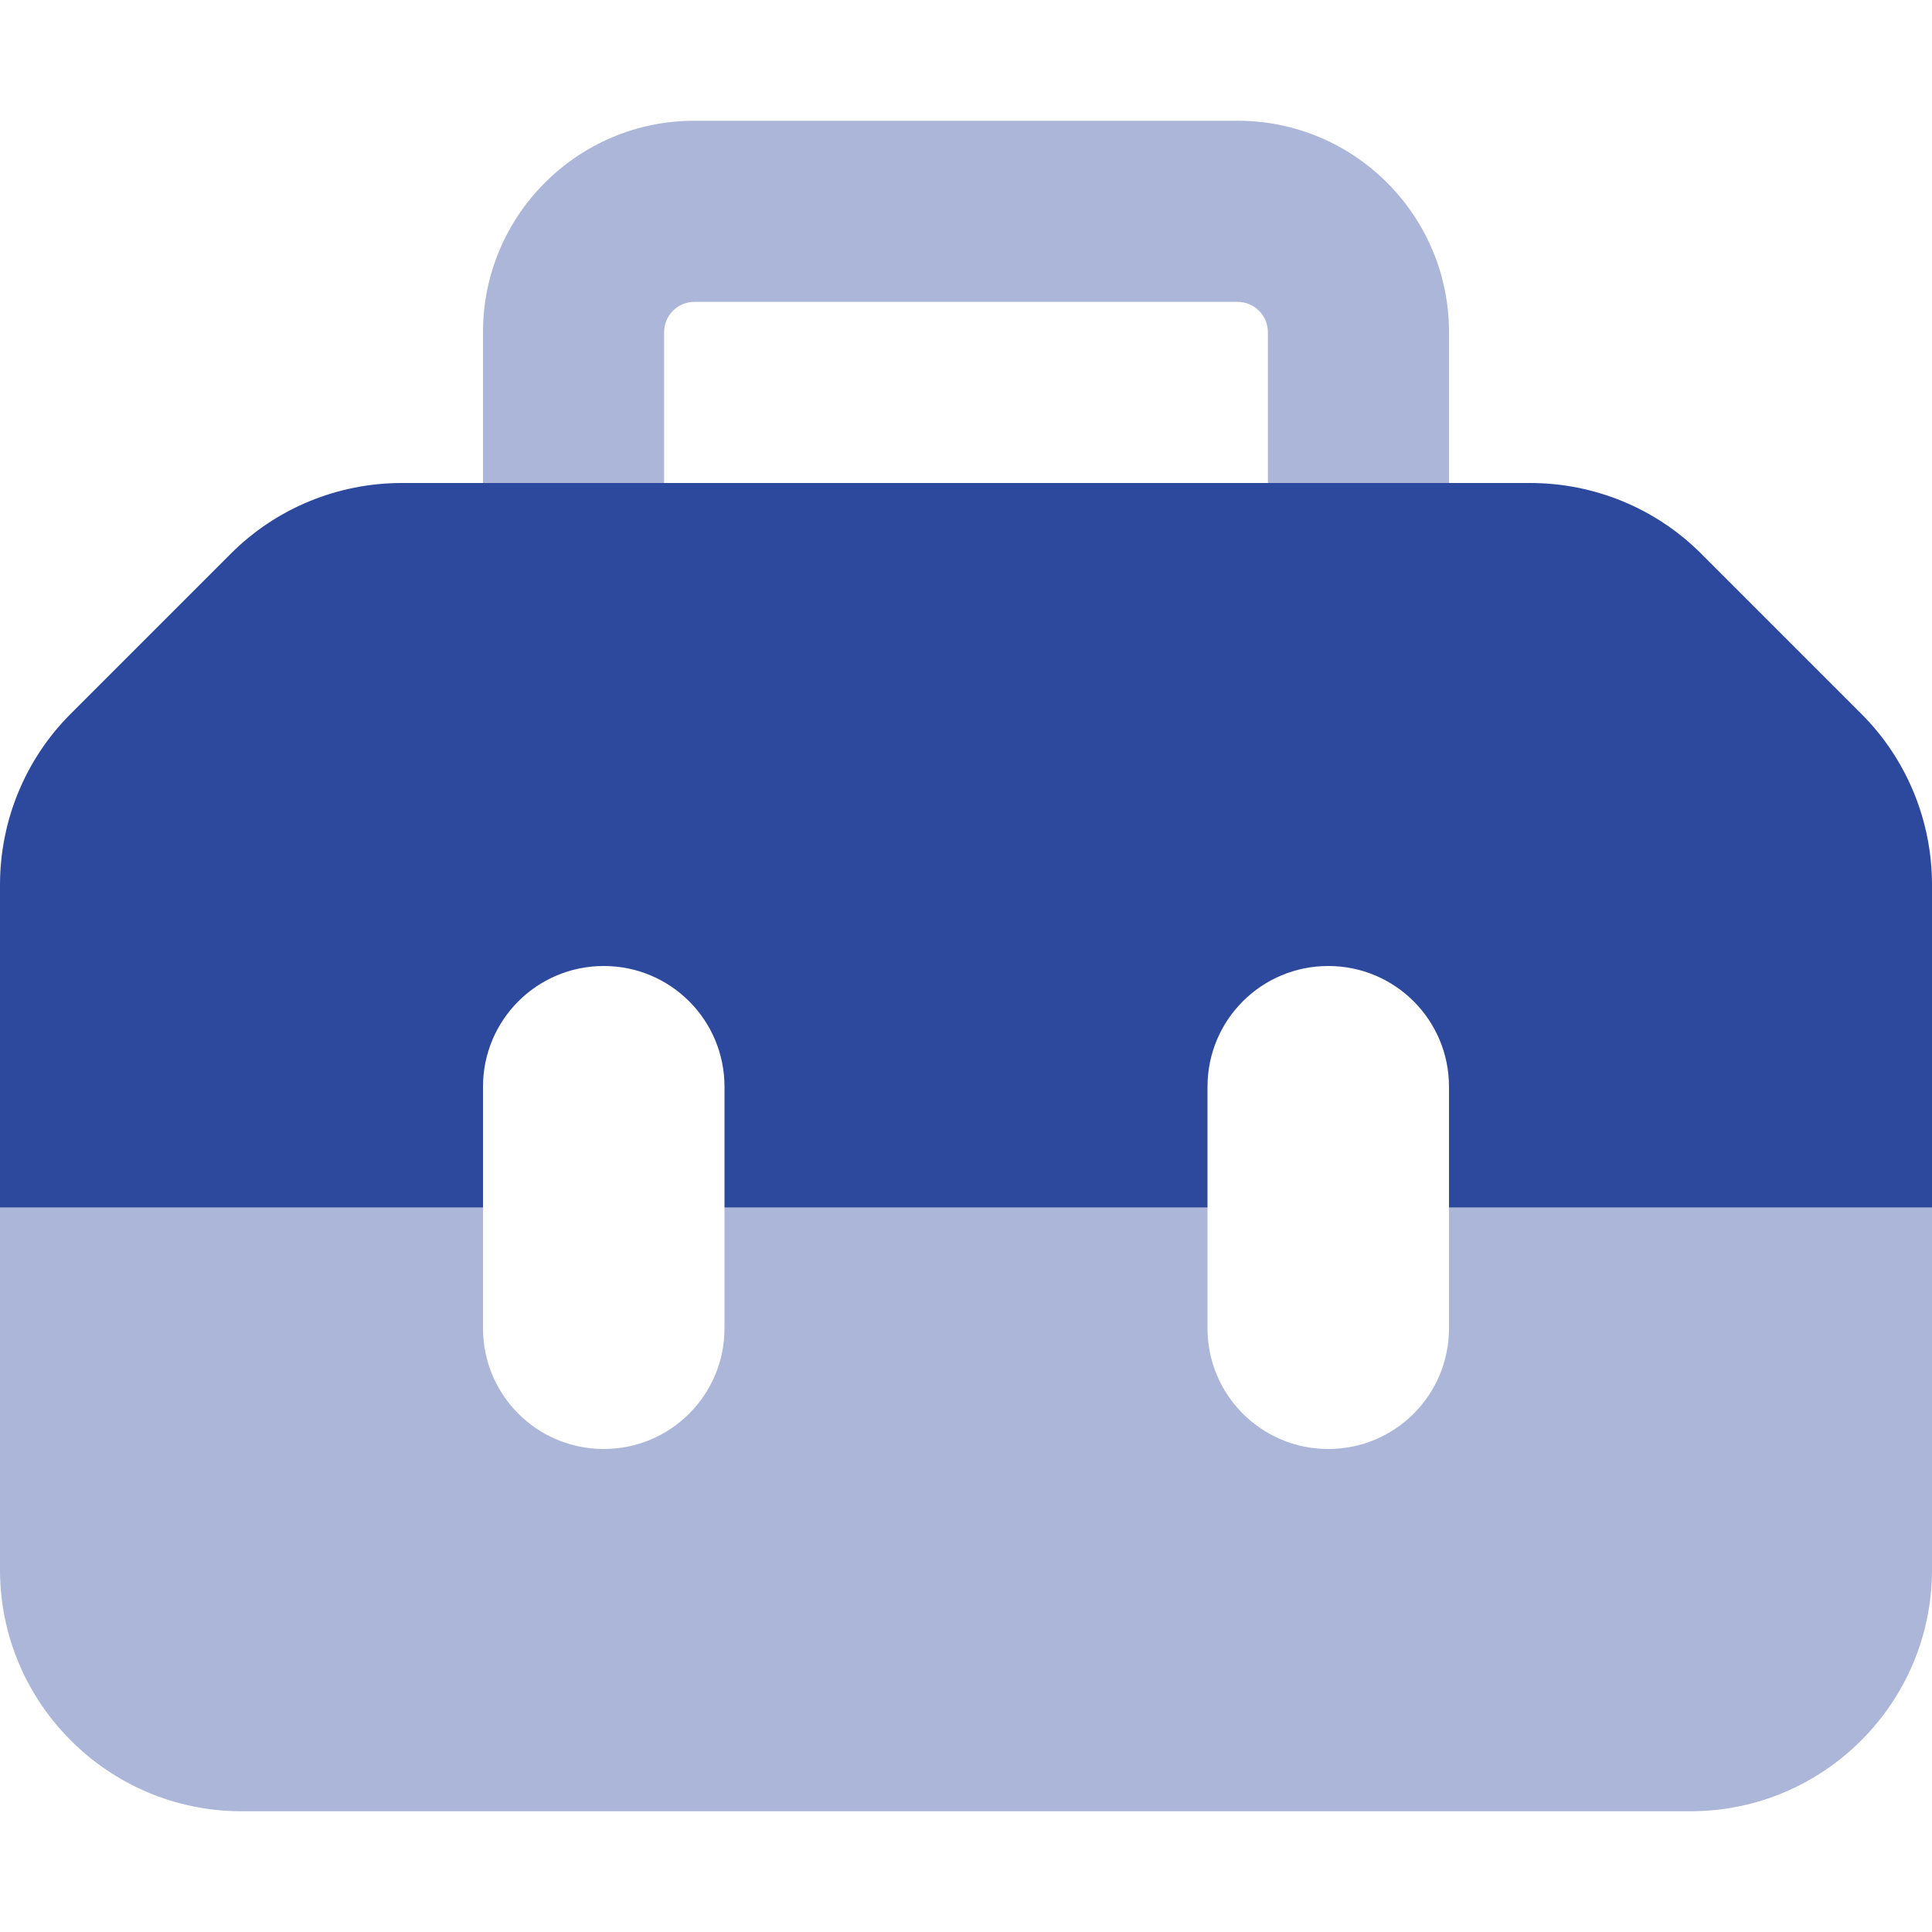 <svg viewBox="0 0 512 512" xmlns="http://www.w3.org/2000/svg" fill="#2D499D"><path d="m0 320v-85.5c0-17 6.7-33.3 18.7-45.3l42.5-42.5c12-12 28.3-18.7 45.3-18.7h299c17 0 33.3 6.7 45.3 18.7l42.5 42.5c12 12 18.7 28.3 18.7 45.3v85.5h-128v-32c0-17.7-14.3-32-32-32s-32 14.3-32 32v32h-128v-32c0-17.7-14.3-32-32-32s-32 14.3-32 32v32z"/><path d="m176 88v40h-48v-40c0-30.9 25.1-56 56-56h144c30.9 0 56 25.1 56 56v40h-48v-40c0-4.4-3.6-8-8-8h-144c-4.4 0-8 3.6-8 8zm-176 232h128v32c0 17.7 14.3 32 32 32s32-14.3 32-32v-32h128v32c0 17.7 14.3 32 32 32s32-14.3 32-32v-32h128v96c0 35.3-28.7 64-64 64h-384c-35.3 0-64-28.7-64-64z" opacity=".4"/></svg>